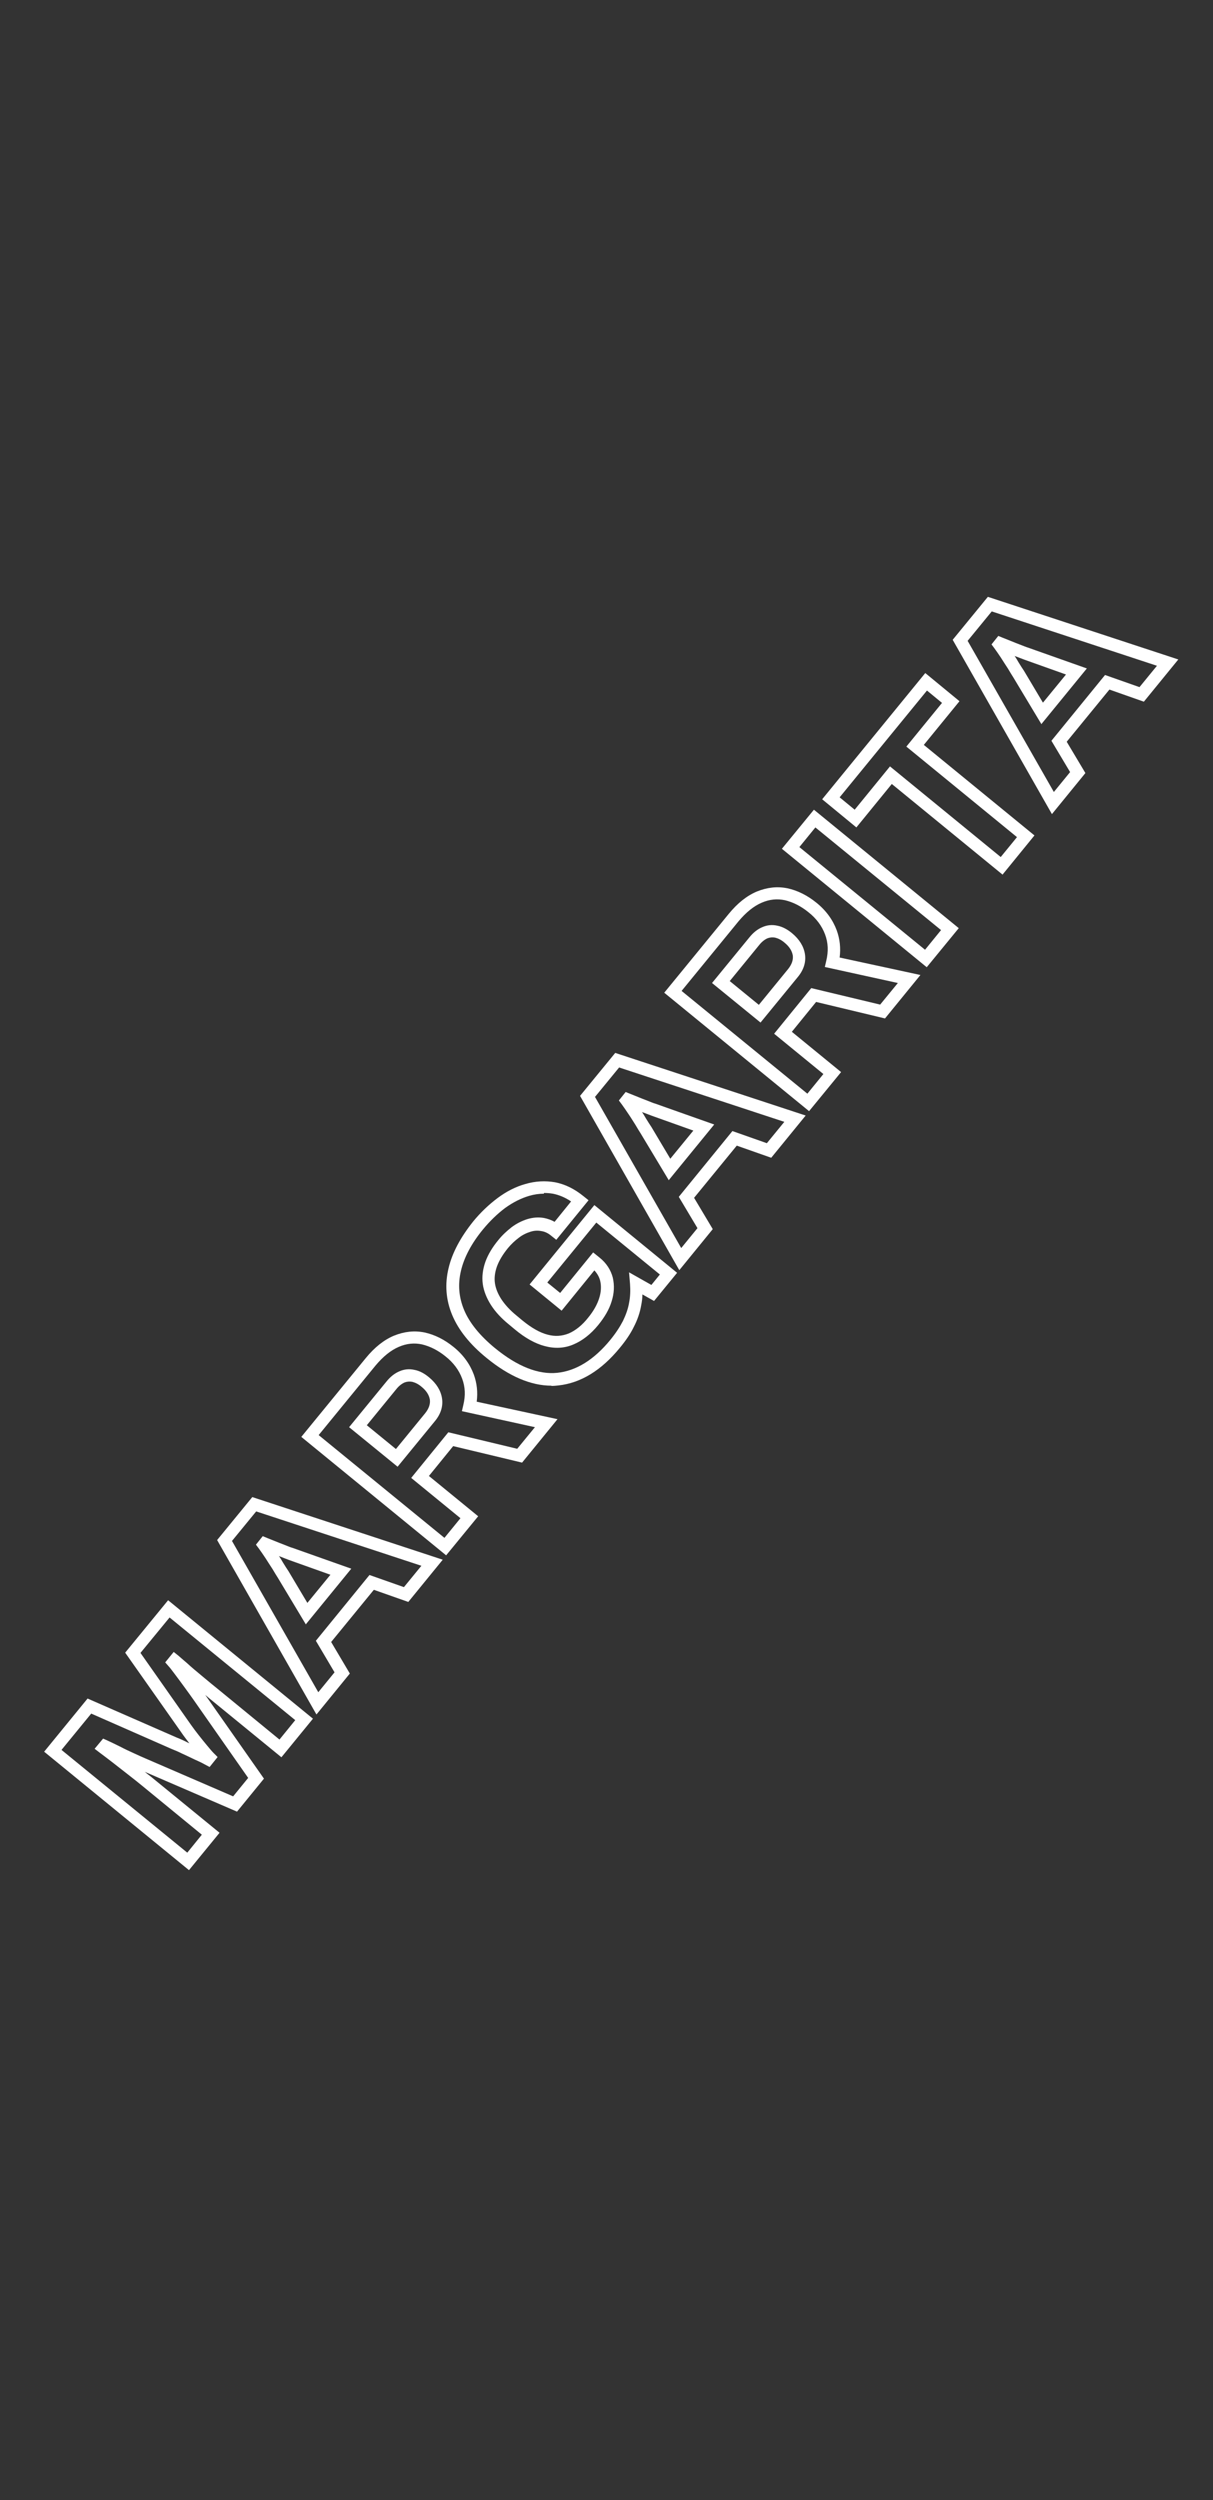 <?xml version="1.0" encoding="UTF-8"?>
<svg id="txt" xmlns="http://www.w3.org/2000/svg" version="1.1" viewBox="0 0 50 103">
  <rect x="0" y="0" width="50" height="103" fill="#333333" stroke="none"/>
  <!-- Generator: Adobe Illustrator 29.5.1, SVG Export Plug-In . SVG Version: 2.1.0 Build 141)  -->
  <defs>
    <style>
      .st0 {
        fill: #fff;
      }
    </style>
  </defs>
  <path class="st0" d="M7.79,77.05l-5.97-4.88,1.79-2.19,3.68,1.61c.13.05.29.12.46.21.02,0,.04.02.06.03-.12-.16-.24-.31-.34-.46l-2.31-3.28,1.77-2.16,5.97,4.88-1.3,1.59-2.84-2.32c-.1-.08-.2-.16-.3-.25l2.42,3.45-1.11,1.36-3.8-1.64c.08.07.16.13.24.19l2.84,2.32-1.26,1.54ZM2.54,72.1l5.18,4.23.6-.74-2.44-2c-.17-.14-.37-.3-.59-.47l-.64-.5c-.21-.16-.39-.3-.54-.41l-.21-.16.35-.42.18.08c.15.07.32.15.52.25.19.1.38.19.56.27.19.09.35.16.49.22l3.61,1.56.62-.76-2.26-3.23c-.1-.14-.22-.31-.36-.5-.14-.19-.27-.37-.4-.54-.15-.2-.22-.29-.26-.33l-.14-.16.35-.43.2.16c.06.05.17.15.36.31.17.16.39.34.63.54.24.2.48.4.73.6l2.44,2,.65-.8-5.18-4.23-1.2,1.46,2.08,2.96c.1.14.21.29.33.44.12.15.23.29.34.42.1.12.19.23.27.31l.16.16-.33.41-.19-.1c-.12-.07-.27-.14-.43-.21-.16-.08-.34-.16-.51-.24-.16-.08-.3-.14-.43-.19h0s-3.32-1.46-3.32-1.46l-1.22,1.49Z"/>
  <path class="st0" d="M13.04,70.63l-4.09-7.18,1.45-1.77,7.85,2.58-1.42,1.74-1.42-.5-1.76,2.15.77,1.3-1.37,1.68ZM9.57,63.5l3.55,6.22.67-.82-.77-1.3,2.21-2.71,1.42.5.72-.88-6.81-2.24-1,1.22ZM12.61,66.93l-1.16-1.93c-.06-.09-.13-.21-.22-.36-.09-.14-.19-.29-.29-.45-.1-.15-.19-.28-.27-.39l-.12-.16.28-.35.17.07c.1.04.22.09.35.14.12.05.25.1.38.15.13.05.24.1.35.13.11.04.2.07.28.1l2.12.75-1.88,2.3ZM11.5,64.11c.06.09.11.17.16.26.09.15.17.27.23.36l.78,1.31.95-1.16-1.43-.51c-.08-.03-.17-.06-.28-.1-.11-.04-.23-.09-.36-.14-.01,0-.03-.01-.04-.02Z"/>
  <path class="st0" d="M18.39,64.08l-5.97-4.88,2.66-3.25c.36-.44.75-.75,1.16-.92.42-.17.84-.22,1.27-.13.41.09.81.29,1.18.59.4.32.68.71.84,1.14.13.36.17.73.12,1.12l3.33.72-1.46,1.79-2.84-.68-1,1.23,2.03,1.66-1.32,1.61ZM13.14,59.13l5.18,4.23.66-.81-2.03-1.66,1.53-1.88,2.84.68.73-.89-3.01-.66.06-.26c.09-.38.08-.73-.05-1.08-.13-.35-.36-.66-.69-.92-.31-.25-.63-.41-.96-.49-.32-.07-.64-.04-.96.1-.33.14-.65.4-.96.77l-2.34,2.86ZM16.39,60.43l-2-1.63,1.54-1.88c.16-.2.34-.34.53-.42.2-.09.41-.11.63-.06.21.04.41.15.6.31.3.25.48.54.53.86.05.33-.05.65-.3.95l-1.54,1.88ZM15.12,58.72l1.2.98,1.21-1.48c.15-.19.21-.37.19-.55-.03-.19-.14-.37-.35-.54-.13-.11-.26-.17-.38-.2-.11-.02-.22-.01-.32.03-.11.05-.23.14-.34.28l-1.21,1.48Z"/>
  <path class="st0" d="M22.73,57.09c-.84,0-1.74-.38-2.67-1.14-.69-.56-1.16-1.15-1.42-1.77-.26-.62-.31-1.27-.15-1.93.15-.64.5-1.28,1.01-1.92.31-.38.65-.7,1.01-.97.36-.27.75-.47,1.15-.58.41-.12.82-.14,1.22-.07.41.08.8.27,1.18.58l.2.16-1.33,1.63-.2-.16c-.13-.11-.27-.18-.42-.2-.15-.03-.3-.02-.45.03-.16.05-.33.13-.48.25-.16.12-.31.26-.45.43-.21.26-.36.51-.45.76-.08.23-.11.46-.08.67.03.22.12.44.26.66.15.23.36.46.63.68l.24.2c.38.31.73.51,1.05.59.3.08.58.06.86-.05.28-.12.56-.34.81-.66.22-.27.37-.54.45-.8.08-.25.09-.49.04-.71-.04-.16-.12-.3-.24-.43l-1.35,1.66-1.32-1.08,2.67-3.27,3.41,2.79-.95,1.16-.48-.27c0,.15-.02.3-.05.45-.05.29-.15.59-.3.88-.14.29-.34.58-.58.87h0c-.76.93-1.61,1.45-2.53,1.55-.09.01-.19.02-.29.02ZM22.42,49.18c-.2,0-.41.03-.61.09-.34.1-.67.27-.99.5-.32.24-.63.54-.91.88-.47.57-.78,1.15-.91,1.71-.13.55-.09,1.08.13,1.61.22.53.65,1.06,1.27,1.57.93.76,1.79,1.1,2.57,1.02.78-.08,1.52-.54,2.19-1.36h0c.22-.27.39-.53.52-.78.12-.25.21-.5.25-.74.05-.25.06-.51.04-.78l-.04-.48.92.52.35-.43-2.62-2.14-2.02,2.47.53.43,1.36-1.67.26.21c.29.23.47.52.55.83.07.31.06.64-.05.98-.1.33-.29.65-.55.97-.31.38-.66.65-1.02.8-.37.16-.77.18-1.18.07-.39-.1-.81-.33-1.24-.69l-.24-.2c-.31-.25-.56-.52-.74-.8-.18-.28-.3-.58-.34-.87-.04-.3,0-.61.11-.92.11-.3.29-.6.54-.9.16-.2.35-.37.54-.52.2-.15.42-.26.64-.33.23-.07.46-.09.69-.05.15.03.3.08.44.16l.68-.84c-.25-.17-.5-.27-.75-.32-.12-.02-.25-.03-.37-.03Z"/>
  <path class="st0" d="M28,52.33l-4.09-7.18,1.45-1.77,7.85,2.58-1.42,1.74-1.42-.5-1.76,2.15.77,1.29-1.37,1.68ZM24.53,45.2l3.55,6.22.67-.82-.77-1.29,2.21-2.71,1.42.5.72-.88-6.81-2.24-1,1.22ZM27.57,48.63l-1.16-1.93c-.06-.09-.13-.21-.22-.36-.09-.14-.18-.29-.29-.45-.1-.15-.19-.28-.27-.39l-.12-.16.28-.35.17.07c.11.04.22.09.35.14.12.05.25.1.38.15.13.05.24.1.35.13.11.04.2.07.28.1l2.12.75-1.88,2.3ZM26.46,45.81c.06.09.11.17.16.26.09.15.17.27.23.36l.78,1.31.95-1.16-1.43-.51c-.08-.03-.17-.06-.28-.1-.11-.04-.23-.09-.37-.14-.01,0-.03-.01-.04-.02Z"/>
  <path class="st0" d="M33.35,45.78l-5.97-4.88,2.66-3.25c.36-.44.75-.75,1.16-.92.42-.17.84-.22,1.27-.13.41.09.81.29,1.18.59.4.32.68.71.84,1.14.13.36.17.73.12,1.12l3.33.72-1.46,1.79-2.84-.68-1,1.23,2.03,1.66-1.32,1.61ZM28.1,40.83l5.18,4.23.66-.81-2.03-1.66,1.53-1.88,2.84.68.73-.89-3.01-.66.06-.26c.09-.38.08-.73-.05-1.08-.13-.35-.36-.66-.69-.92-.31-.25-.63-.41-.96-.49-.32-.07-.64-.04-.96.1-.33.14-.65.4-.96.77l-2.34,2.86ZM31.35,42.13l-2-1.63,1.54-1.88c.16-.2.34-.34.53-.42.2-.09.41-.11.63-.06.2.04.41.15.6.31.3.25.48.54.53.86.05.33-.05.65-.3.95l-1.54,1.88ZM30.08,40.42l1.2.98,1.21-1.48c.15-.19.21-.37.19-.55-.03-.19-.14-.37-.35-.54-.13-.11-.26-.17-.38-.2-.11-.02-.22-.01-.32.03-.11.05-.23.14-.34.28l-1.21,1.48Z"/>
  <path class="st0" d="M38.2,39.85l-5.97-4.88,1.32-1.61,5.97,4.88-1.32,1.61ZM32.95,34.9l5.18,4.23.66-.81-5.18-4.23-.66.81Z"/>
  <path class="st0" d="M41.32,36.03l-4.56-3.73-1.46,1.79-1.41-1.16,4.25-5.2,1.41,1.16-1.47,1.8,4.56,3.73-1.32,1.62ZM36.69,31.58l4.56,3.73.67-.82-4.56-3.73,1.47-1.8-.62-.51-3.6,4.4.62.51,1.46-1.79Z"/>
  <path class="st0" d="M43.36,33.54l-4.09-7.18,1.45-1.77,7.85,2.58-1.42,1.74-1.42-.5-1.76,2.15.77,1.29-1.37,1.68ZM39.89,26.41l3.55,6.22.67-.82-.77-1.29,2.21-2.71,1.42.5.72-.88-6.81-2.24-1,1.22ZM42.93,29.84l-1.16-1.93c-.06-.09-.13-.21-.22-.36-.09-.14-.19-.29-.29-.45-.1-.15-.19-.28-.27-.39l-.12-.16.28-.35.17.07c.11.04.22.09.35.14.12.05.25.1.38.15.13.05.25.1.35.13.11.04.2.07.28.1l2.12.75-1.88,2.3ZM41.82,27.02c.06.09.11.17.16.26.09.15.17.27.23.36l.78,1.31.95-1.16-1.43-.51c-.08-.03-.17-.06-.28-.1-.11-.04-.23-.09-.37-.14-.01,0-.03-.01-.04-.02Z"/>
</svg>